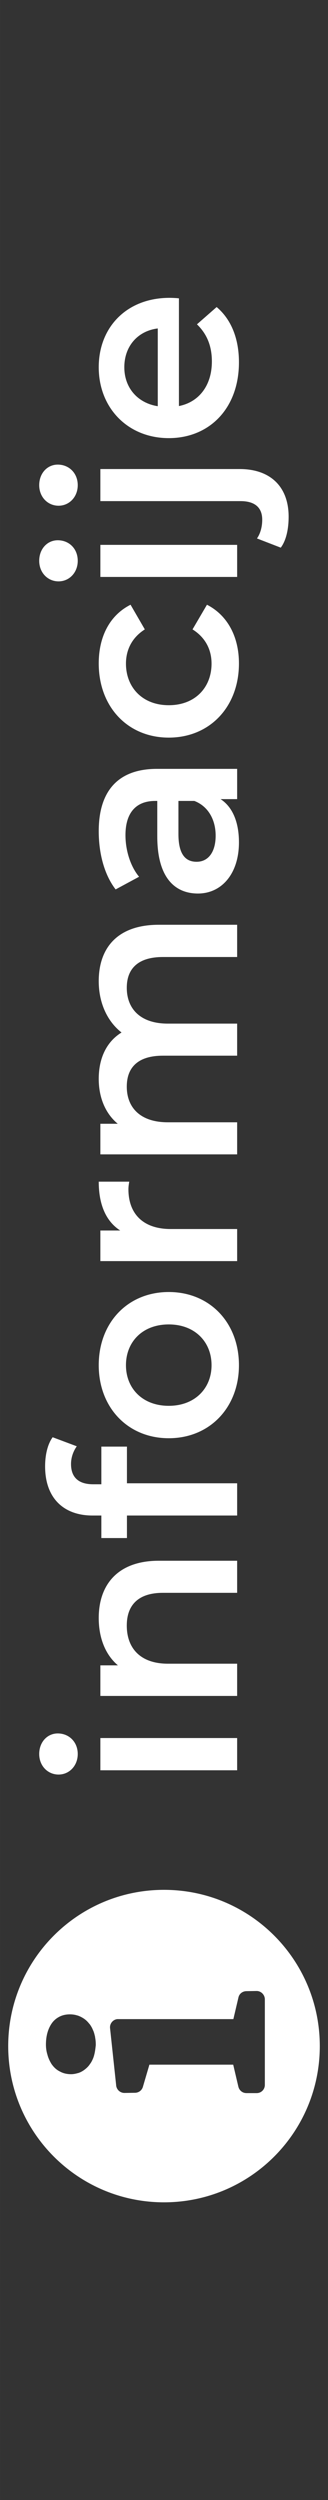 <?xml version="1.0" encoding="UTF-8"?>
<!DOCTYPE svg PUBLIC "-//W3C//DTD SVG 1.1//EN" "http://www.w3.org/Graphics/SVG/1.1/DTD/svg11.dtd">
<!-- Creator: CorelDRAW 2021 (64-Bit) -->
<svg xmlns="http://www.w3.org/2000/svg" xml:space="preserve" width="20px" height="152px" version="1.1" style="shape-rendering:geometricPrecision; text-rendering:geometricPrecision; image-rendering:optimizeQuality; fill-rule:evenodd; clip-rule:evenodd"
viewBox="0 0 20 152.01"
 xmlns:xlink="http://www.w3.org/1999/xlink"
 xmlns:xodm="http://www.corel.com/coreldraw/odm/2003">
 <rect x="0" y="0" width="20" height="152.01" fill="#333333" stroke="none"/>
 <defs>
  <style type="text/css">
   <![CDATA[
    .fil0 {fill:white}
    .fil1 {fill:white;fill-rule:nonzero}
   ]]>
  </style>
 </defs>
 <g id="Layer_x0020_1">
  <g id="_1609757226640">
   <path class="fil0" d="M0.5 124.41c0,-5.25 4.25,-9.5 9.5,-9.5 5.25,0 9.5,4.25 9.5,9.5 0,5.25 -4.25,9.5 -9.5,9.5 -5.25,0 -9.5,-4.25 -9.5,-9.5zm15.15 2.86l-0.62 0c-0.25,0 -0.45,-0.17 -0.5,-0.41l-0.31 -1.32 -5.11 0 -0.4 1.36c-0.07,0.22 -0.27,0.35 -0.48,0.35l-0.64 0.01c-0.28,0 -0.5,-0.22 -0.51,-0.49l-0.37 -3.45c-0.03,-0.27 0.17,-0.52 0.44,-0.55l7.08 0 0.31 -1.32c0.05,-0.23 0.26,-0.38 0.49,-0.38l0.62 -0.01c0.27,0 0.5,0.23 0.5,0.51l0 5.2c0,0.28 -0.22,0.5 -0.5,0.5zm-9.81 -2.91c-0.03,0.27 -0.06,0.53 -0.16,0.79 -0.06,0.14 -0.12,0.26 -0.2,0.36l-0.02 0.03c-0.07,0.1 -0.16,0.19 -0.26,0.27 -0.12,0.1 -0.26,0.18 -0.4,0.23l-0.04 0.01c-0.14,0.04 -0.28,0.07 -0.42,0.07 -0.25,0 -0.48,-0.05 -0.68,-0.16l-0.02 -0.01c-0.2,-0.1 -0.36,-0.25 -0.5,-0.45 -0.11,-0.18 -0.2,-0.37 -0.25,-0.57 -0.06,-0.19 -0.09,-0.4 -0.09,-0.61 0,-0.5 0.11,-0.91 0.32,-1.24l0.02 -0.03c0.12,-0.18 0.28,-0.32 0.47,-0.42 0.19,-0.1 0.41,-0.15 0.65,-0.15 0.15,0 0.31,0.02 0.46,0.07l0.01 0c0.15,0.05 0.28,0.12 0.4,0.2l0.04 0.03c0.11,0.08 0.2,0.18 0.28,0.28l0.02 0.02c0.08,0.11 0.15,0.23 0.2,0.36l0.02 0.04c0.05,0.12 0.08,0.25 0.11,0.38l0 0.03c0.03,0.14 0.04,0.29 0.04,0.43l0 0.04z"/>
   <path class="fil1" d="M4.74 106.65c0,-0.73 -0.53,-1.25 -1.22,-1.25 -0.64,0 -1.13,0.53 -1.13,1.25 0,0.72 0.52,1.25 1.18,1.25 0.65,0 1.17,-0.53 1.17,-1.25zm9.72 0.99l0 -1.96 -8.34 0 0 1.96 8.34 0zm-8.44 -9.26c0,1.22 0.41,2.24 1.17,2.88l-1.07 0 0 1.86 8.34 0 0 -1.96 -4.22 0c-1.67,0 -2.51,-0.93 -2.51,-2.32 0,-1.25 0.71,-1.99 2.2,-1.99l4.53 0 0 -1.95 -4.78 0c-2.52,0 -3.66,1.48 -3.66,3.48zm-1.69 -9.36c0,-0.41 0.14,-0.78 0.35,-1.08l-1.47 -0.55c-0.32,0.44 -0.46,1.1 -0.46,1.77 0,1.94 1.14,2.99 2.89,2.99l0.54 0 0 1.37 1.56 0 0 -1.37 6.72 0 0 -1.96 -6.72 0 0 -2.23 -1.56 0 0 2.29 -0.5 0c-0.89,0 -1.35,-0.42 -1.35,-1.23zm10.24 -6.01c0,-2.59 -1.78,-4.45 -4.28,-4.45 -2.5,0 -4.27,1.86 -4.27,4.45 0,2.57 1.77,4.44 4.27,4.44 2.5,0 4.28,-1.87 4.28,-4.44zm-1.67 0c0,1.41 -1.02,2.47 -2.61,2.47 -1.6,0 -2.61,-1.06 -2.61,-2.47 0,-1.42 1.01,-2.48 2.61,-2.48 1.59,0 2.61,1.06 2.61,2.48zm-5.57 -8.19l-1.21 0 0 1.86 8.34 0 0 -1.95 -4.05 0c-1.7,0 -2.58,-0.94 -2.58,-2.42 0,-0.14 0.02,-0.29 0.05,-0.46l-1.86 0c0,1.39 0.44,2.41 1.31,2.97zm-1.31 -15.16c0,1.33 0.53,2.45 1.39,3.12 -0.94,0.58 -1.39,1.6 -1.39,2.82 0,1.14 0.41,2.11 1.16,2.73l-1.06 0 0 1.86 8.34 0 0 -1.95 -4.23 0c-1.66,0 -2.5,-0.88 -2.5,-2.17 0,-1.19 0.71,-1.88 2.2,-1.88l4.53 0 0 -1.95 -4.23 0c-1.66,0 -2.5,-0.89 -2.5,-2.18 0,-1.18 0.71,-1.87 2.2,-1.87l4.53 0 0 -1.96 -4.78 0c-2.52,0 -3.66,1.41 -3.66,3.43zm0 -9.12c0,1.35 0.34,2.65 1.03,3.54l1.43 -0.77c-0.52,-0.62 -0.83,-1.59 -0.83,-2.53 0,-1.39 0.67,-2.08 1.81,-2.08l0.13 0 0 2.16c0,2.53 1.09,3.47 2.48,3.47 1.45,0 2.5,-1.21 2.5,-3.11 0,-1.25 -0.4,-2.16 -1.12,-2.63l1.01 0 0 -1.84 -4.89 0c-2.41,0 -3.55,1.39 -3.55,3.79zm7.13 0.27c0,1 -0.45,1.59 -1.16,1.59 -0.61,0 -1.11,-0.36 -1.11,-1.68l0 -2.02 0.97 0c0.86,0.33 1.3,1.16 1.3,2.11zm1.42 -10.47c0,-1.63 -0.7,-2.93 -1.95,-3.57l-0.88 1.5c0.8,0.5 1.16,1.25 1.16,2.08 0,1.44 -0.99,2.53 -2.61,2.53 -1.61,0 -2.61,-1.09 -2.61,-2.53 0,-0.83 0.36,-1.58 1.15,-2.08l-0.87 -1.5c-1.27,0.64 -1.94,1.94 -1.94,3.57 0,2.64 1.77,4.51 4.27,4.51 2.5,0 4.28,-1.87 4.28,-4.51zm-9.83 -6.24c0,-0.74 -0.53,-1.25 -1.22,-1.25 -0.64,0 -1.13,0.53 -1.13,1.25 0,0.72 0.52,1.25 1.18,1.25 0.65,0 1.17,-0.53 1.17,-1.25zm9.72 0.98l0 -1.95 -8.34 0 0 1.95 8.34 0zm-9.72 -5.58c0,-0.73 -0.53,-1.25 -1.22,-1.25 -0.64,0 -1.13,0.53 -1.13,1.25 0,0.72 0.52,1.25 1.18,1.25 0.65,0 1.17,-0.53 1.17,-1.25zm12.86 1.92c0,-1.86 -1.15,-2.9 -2.98,-2.9l-8.5 0 0 1.95 8.55 0c0.89,0 1.32,0.41 1.32,1.13 0,0.43 -0.11,0.84 -0.32,1.14l1.45 0.56c0.34,-0.45 0.48,-1.16 0.48,-1.88zm-7.26 -13.31c-2.61,0 -4.32,1.78 -4.32,4.22 0,2.48 1.78,4.31 4.27,4.31 2.48,0 4.28,-1.81 4.28,-4.61 0,-1.44 -0.47,-2.61 -1.36,-3.36l-1.2 1.05c0.61,0.59 0.91,1.32 0.91,2.26 0,1.46 -0.79,2.47 -2.01,2.71l0 -6.55c-0.18,-0.02 -0.42,-0.03 -0.57,-0.03zm-2.76 4.22c0,-1.29 0.83,-2.21 2.04,-2.36l0 4.73c-1.22,-0.19 -2.04,-1.11 -2.04,-2.37z"/>
  </g>
 </g>
</svg>
